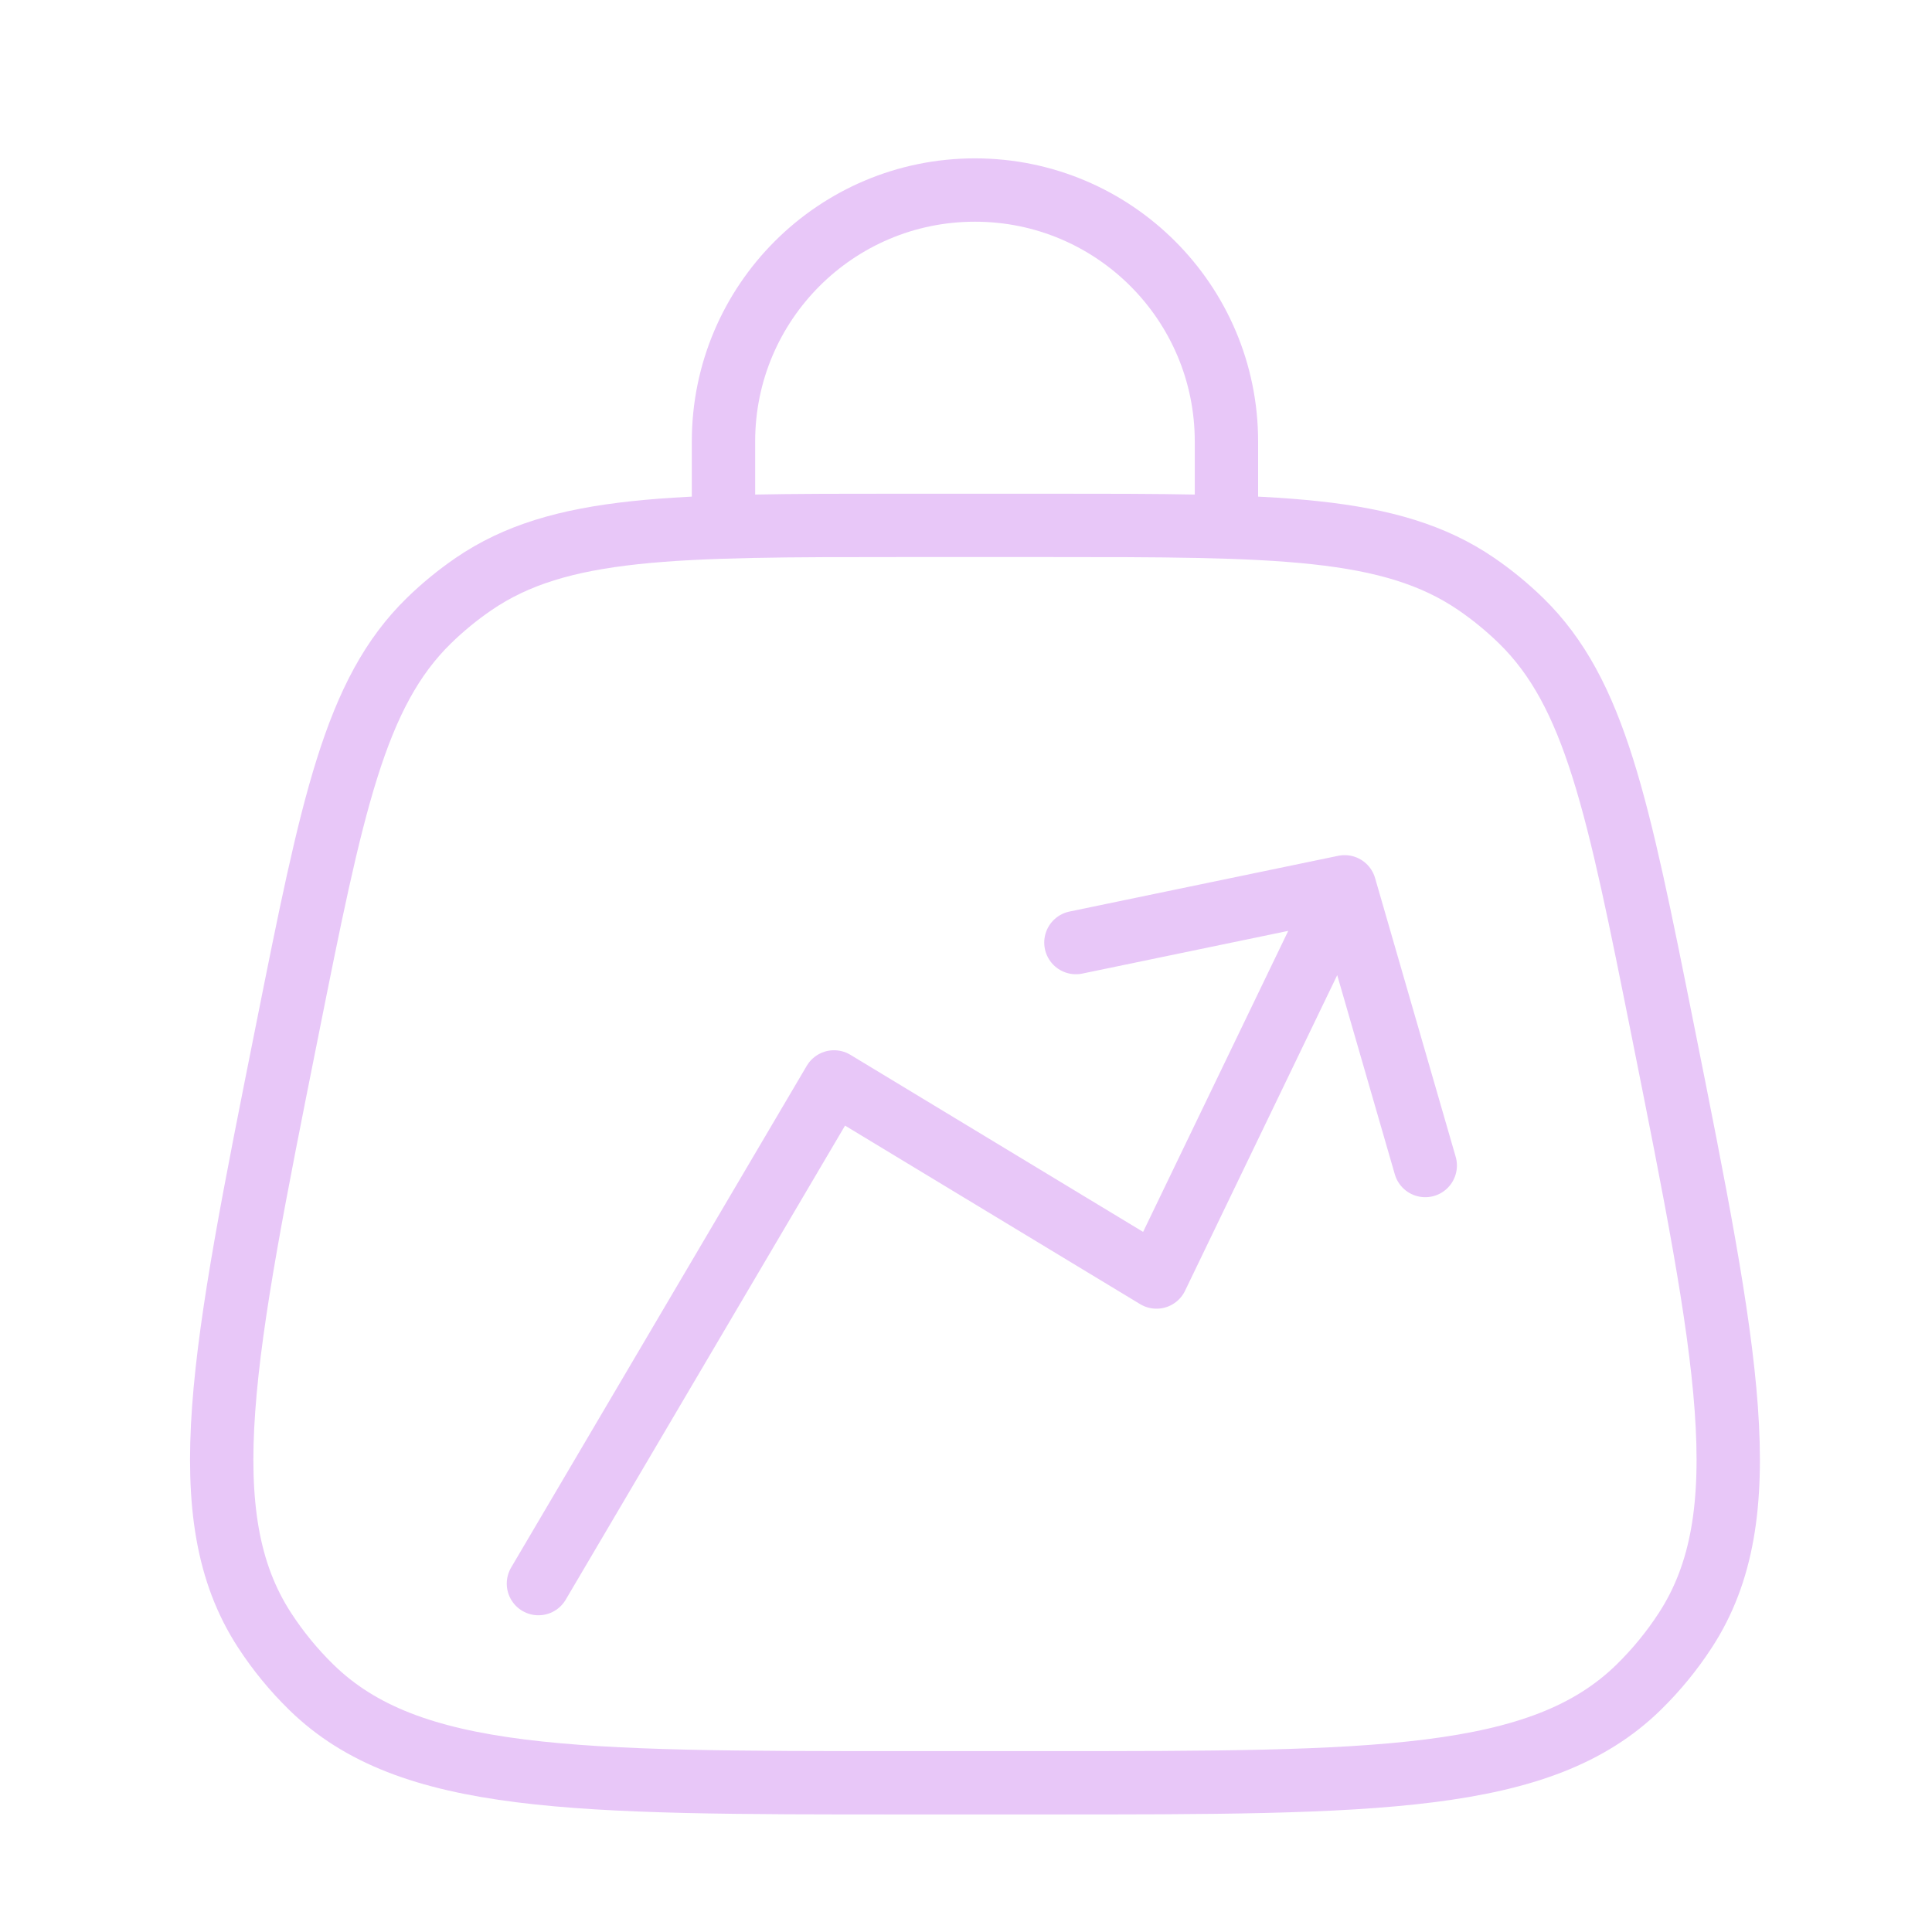 <?xml version="1.0" encoding="UTF-8"?> <svg xmlns="http://www.w3.org/2000/svg" width="61" height="61" viewBox="0 0 61 61" fill="none"><path d="M9.065 32.545C10.486 25.437 11.197 21.882 13.546 19.593C13.98 19.17 14.45 18.785 14.95 18.442C17.655 16.588 21.28 16.588 28.53 16.588H33.037C40.287 16.588 43.911 16.588 46.617 18.442C47.117 18.785 47.586 19.17 48.021 19.593C50.369 21.882 51.08 25.437 52.502 32.545C54.543 42.751 55.564 47.854 53.214 51.47C52.789 52.125 52.292 52.73 51.734 53.276C48.649 56.289 43.445 56.289 33.037 56.289H28.53C18.122 56.289 12.918 56.289 9.833 53.276C9.274 52.73 8.778 52.125 8.352 51.47C6.003 47.854 7.024 42.751 9.065 32.545Z" stroke="#E8C7F8" stroke-width="2"></path><path d="M17 50L26.333 34.16L36.515 40.32L42.455 28M42.455 28L33.97 29.76M42.455 28L45 36.8" stroke="#E8C7F8" stroke-width="2" stroke-linecap="round" stroke-linejoin="round"></path><path d="M22.843 16.587V13.94C22.843 9.555 26.398 6 30.783 6C35.168 6 38.723 9.555 38.723 13.94V16.587" stroke="#E8C7F8" stroke-width="2" stroke-linecap="round"></path></svg> 